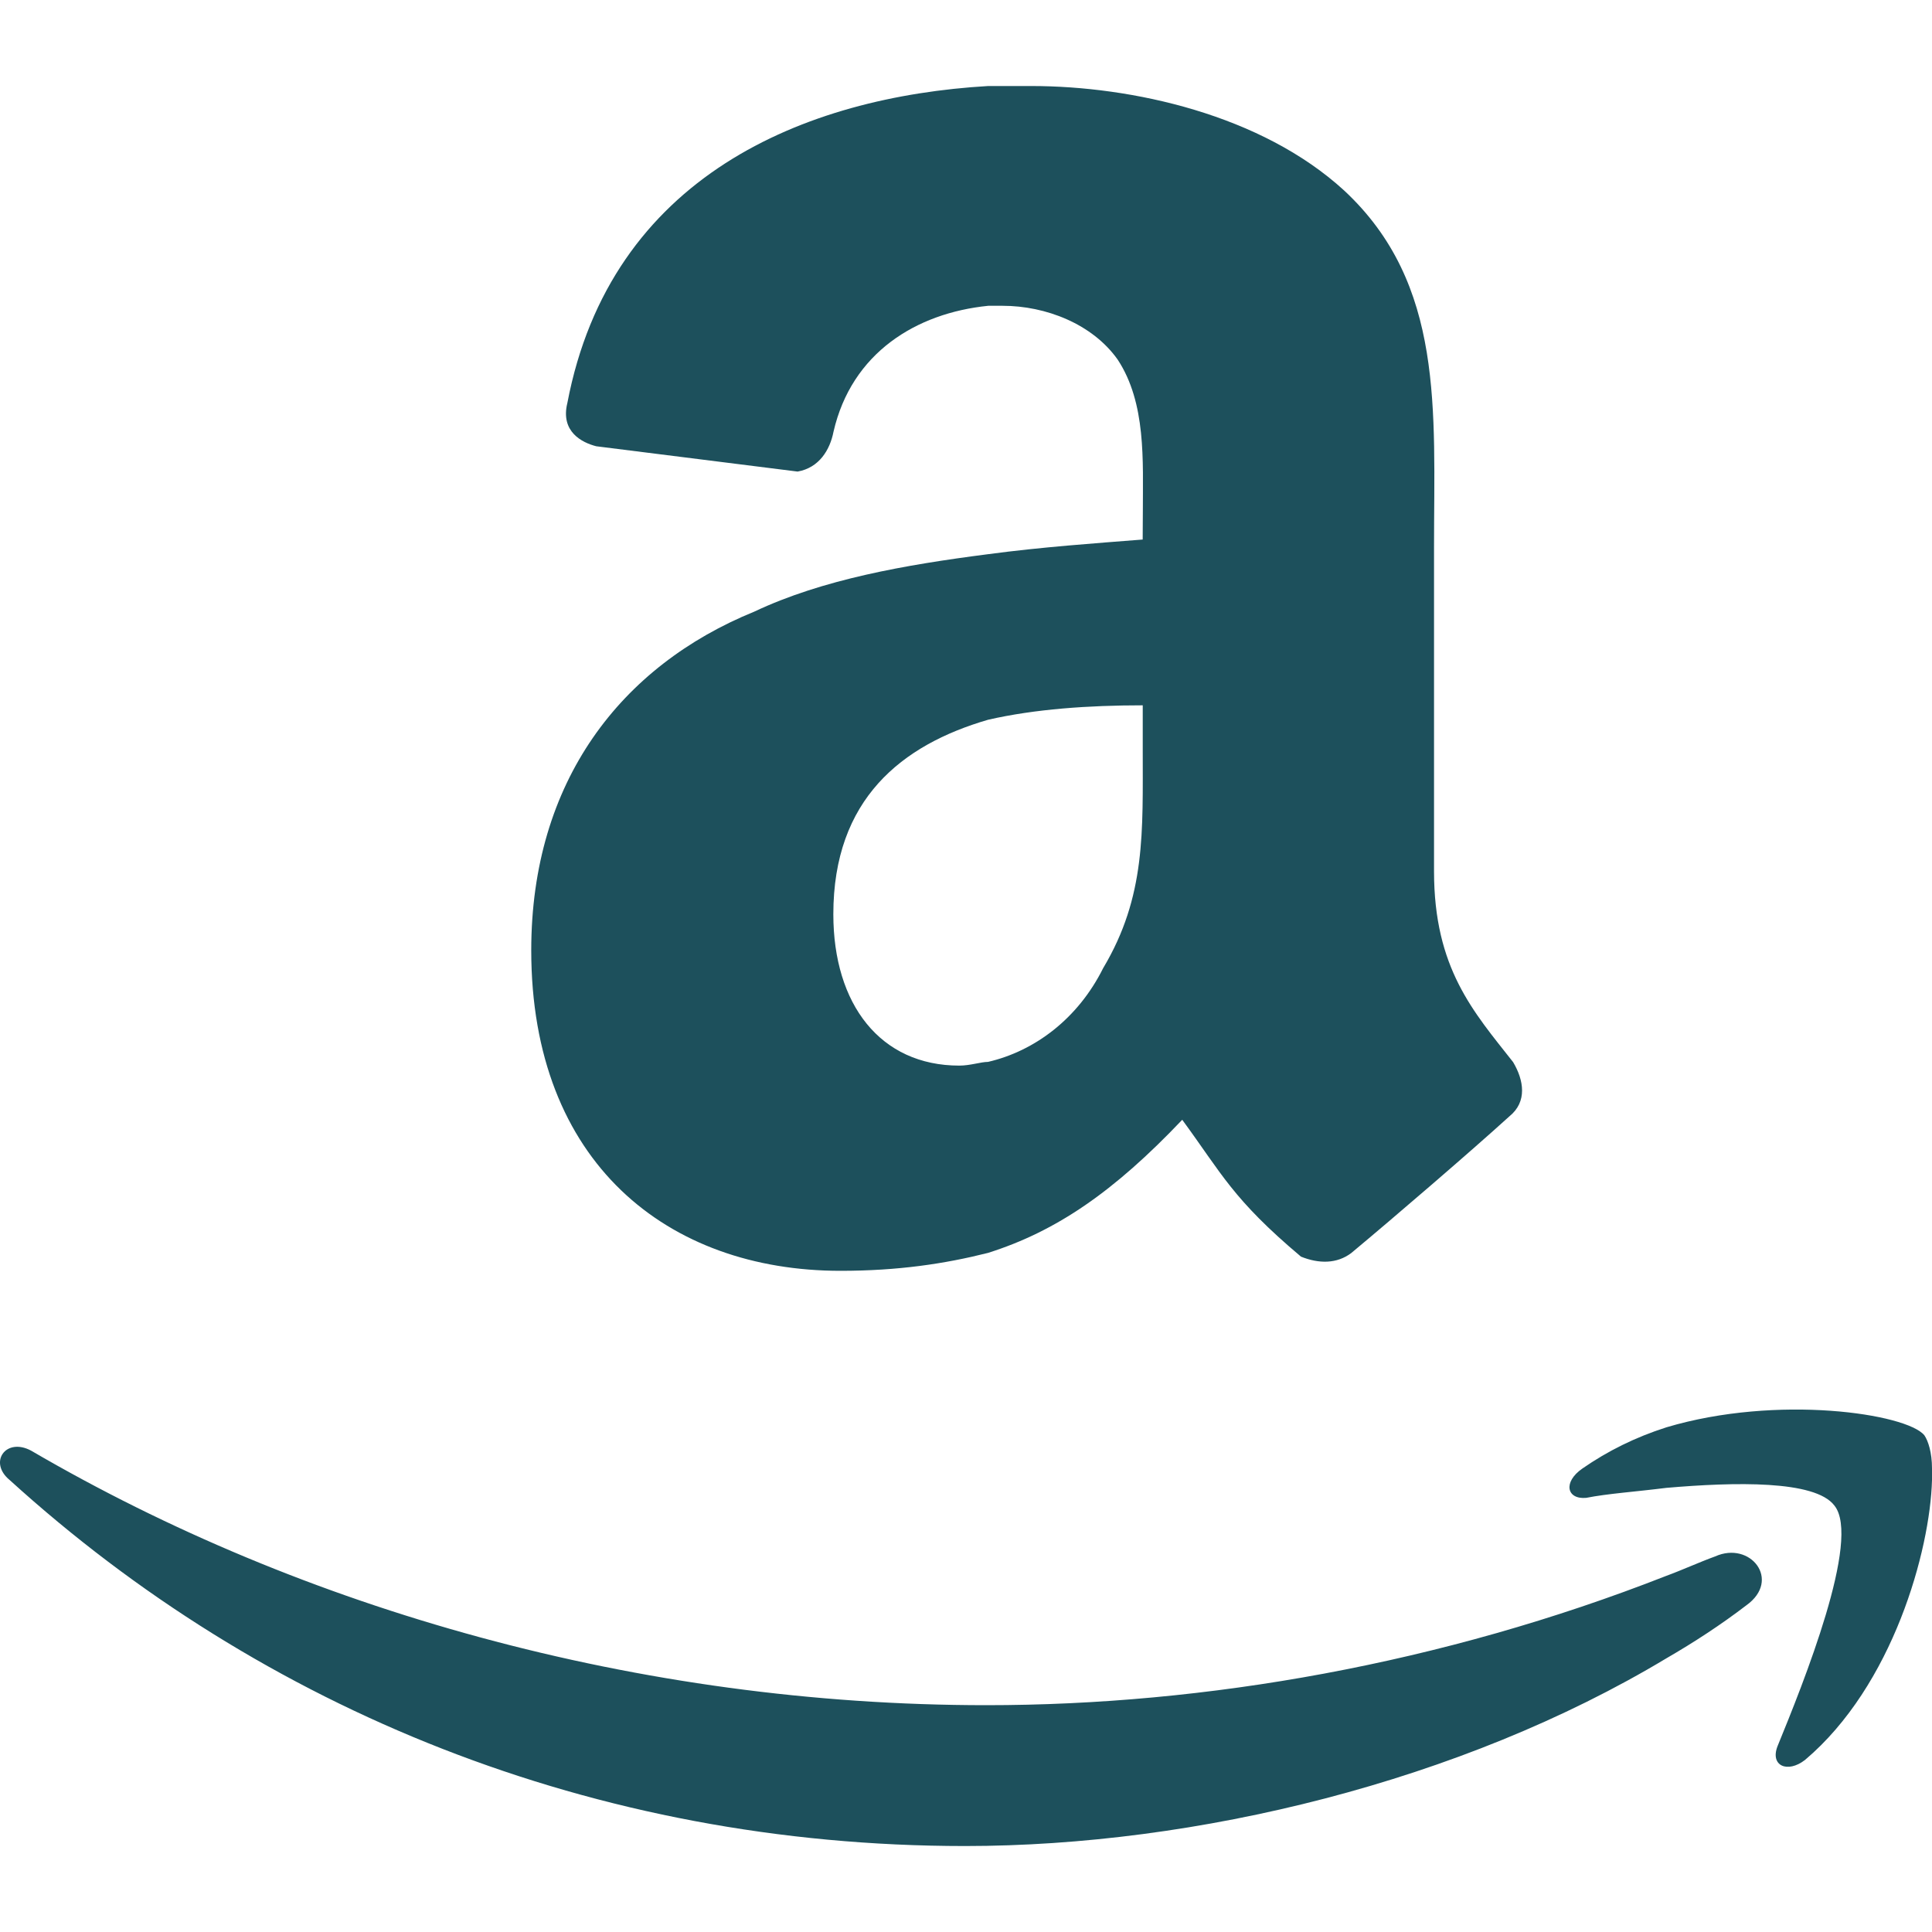 <svg xmlns="http://www.w3.org/2000/svg" xmlns:xlink="http://www.w3.org/1999/xlink" width="1080" zoomAndPan="magnify" viewBox="0 0 810 810" height="1080" preserveAspectRatio="xMidYMid meet" version="1.0"><path fill="#1d505c" d="M 479.074 226.203 C 459.477 227.758 436.836 229.316 414.195 232.355 C 379.523 236.816 344.852 242.898 316.219 256.438 C 260.441 279.172 222.727 327.449 222.727 398.438 C 222.727 487.582 280.039 532.797 352.375 532.797 C 376.551 532.797 396.125 529.848 414.195 525.293 C 442.895 516.238 467.023 499.613 495.656 469.469 C 512.281 492.109 516.766 502.699 545.441 526.852 C 552.969 529.891 560.492 529.891 566.527 525.34 C 584.617 510.27 616.246 483.078 632.875 467.984 C 640.375 461.879 638.891 452.891 634.383 445.297 C 617.758 424.164 601.223 406.008 601.223 365.297 L 601.223 229.383 C 601.223 171.91 605.684 119.105 563.555 79.883 C 528.84 48.07 474.57 36.066 432.398 36.066 C 426.359 36.066 420.344 36.066 414.285 36.066 C 337.398 40.57 256.004 73.73 237.867 168.961 C 234.895 180.969 243.973 185.566 249.988 187.098 L 334.402 197.707 C 343.457 196.109 347.961 188.605 349.449 181.016 C 357.066 147.875 384.164 131.25 414.309 128.207 C 415.84 128.207 417.348 128.207 420.367 128.207 C 438.434 128.207 458.012 135.801 468.602 150.781 C 480.562 168.961 479.145 193.156 479.145 214.242 Z M 462.496 405.914 C 451.953 427.07 433.84 440.652 414.238 445.203 C 411.242 445.203 406.762 446.762 402.211 446.762 C 369.047 446.762 349.379 421.078 349.379 383.297 C 349.379 335.043 378.059 312.309 414.238 301.766 C 433.84 297.262 456.48 295.707 479.098 295.707 L 479.098 313.84 C 479.074 348.602 480.492 375.75 462.496 405.914 Z M 810 615.605 L 810 620.523 C 809.199 650.051 793.625 706.699 756.758 737.867 C 749.395 743.586 742.008 740.316 745.254 732.059 C 755.98 705.875 780.496 645.086 769.039 631.16 C 760.922 620.523 727.281 621.324 698.625 623.793 C 685.543 625.441 674.039 626.195 665.027 627.98 C 656.863 628.734 655.172 621.418 663.406 615.699 C 674.062 608.312 685.566 602.594 698.648 598.41 C 745.277 584.504 799.41 592.691 806.797 601.75 C 808.398 604.082 810 608.996 810 615.605 Z M 732.195 673.012 C 721.539 681.176 710.129 688.609 698.625 695.262 C 612.609 746.973 501.234 773.957 404.609 773.957 C 248.938 773.957 109.707 716.508 4.07 620.523 C -4.984 613.113 2.402 602.48 13.059 608.199 C 126.902 674.656 267.781 714.906 413.574 714.906 C 505.352 714.906 604.355 697.664 698.602 660.684 C 705.121 658.305 712.508 654.922 719.07 652.543 C 733.82 645.887 746.949 662.422 732.195 673.012 Z M 732.195 673.012 " fill-opacity="1" fill-rule="nonzero"/></svg>